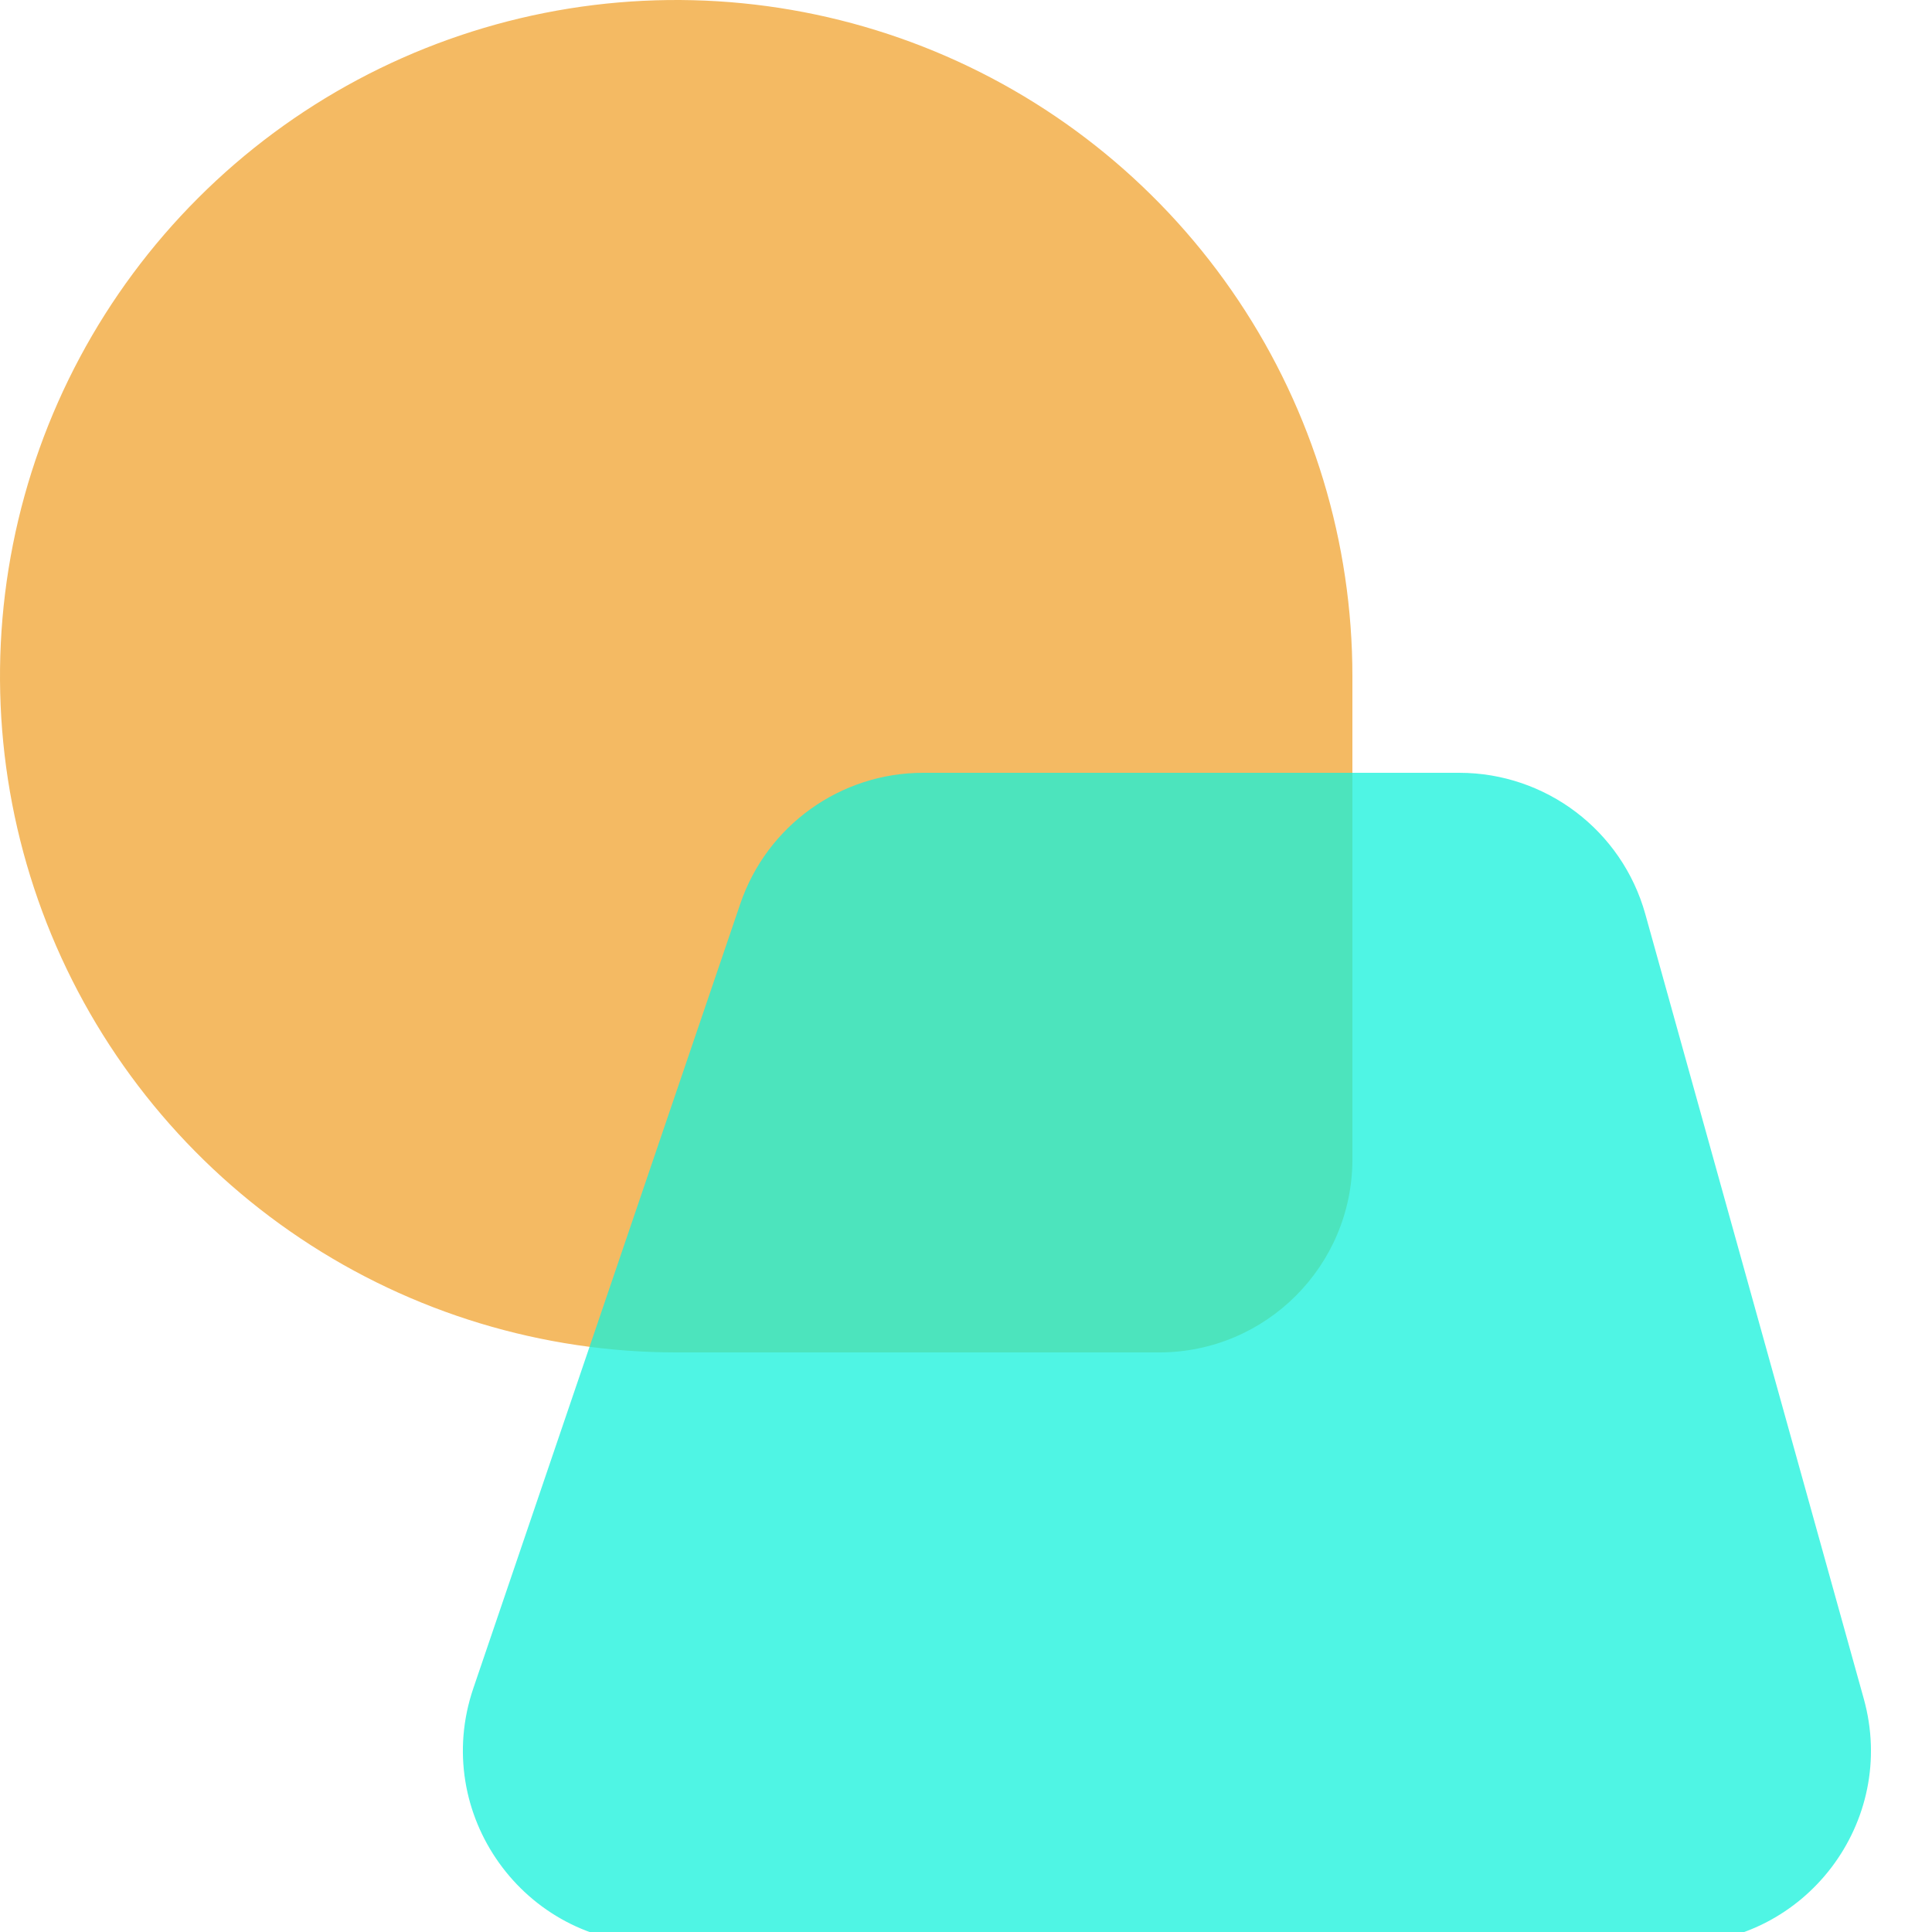 <?xml version="1.0" encoding="UTF-8"?>
<svg xmlns="http://www.w3.org/2000/svg" width="50" height="50" viewBox="0 0 50 50" fill="none">
  <g clip-path="url(#clip0_707_68)">
    <path d="M17.5 35C14.039 35 10.655 33.974 7.778 32.051C4.9 30.128 2.657 27.395 1.332 24.197C0.008 20.999 -0.339 17.481 0.336 14.086C1.012 10.691 2.678 7.573 5.126 5.126C7.573 2.678 10.691 1.012 14.086 0.336C17.481 -0.339 20.999 0.008 24.197 1.332C27.395 2.657 30.128 4.9 32.051 7.778C33.974 10.655 35 14.039 35 17.5V30C35 32.761 32.761 35 30 35H17.5Z" fill="#F4BA63"></path>
    <path d="M19.159 23.389C19.849 21.363 21.752 20 23.892 20H37.764C40.009 20 41.979 21.496 42.581 23.659L48.234 43.962C49.122 47.148 46.725 50.303 43.418 50.303H16.983C13.557 50.303 11.146 46.935 12.25 43.692L19.159 23.389Z" fill="#14F1DB" fill-opacity="0.75"></path>
  </g>
  <defs>
    <clipPath id="clip0_707_68">
      <rect width="50" height="50" fill="white"></rect>
    </clipPath>
  </defs>
</svg>
